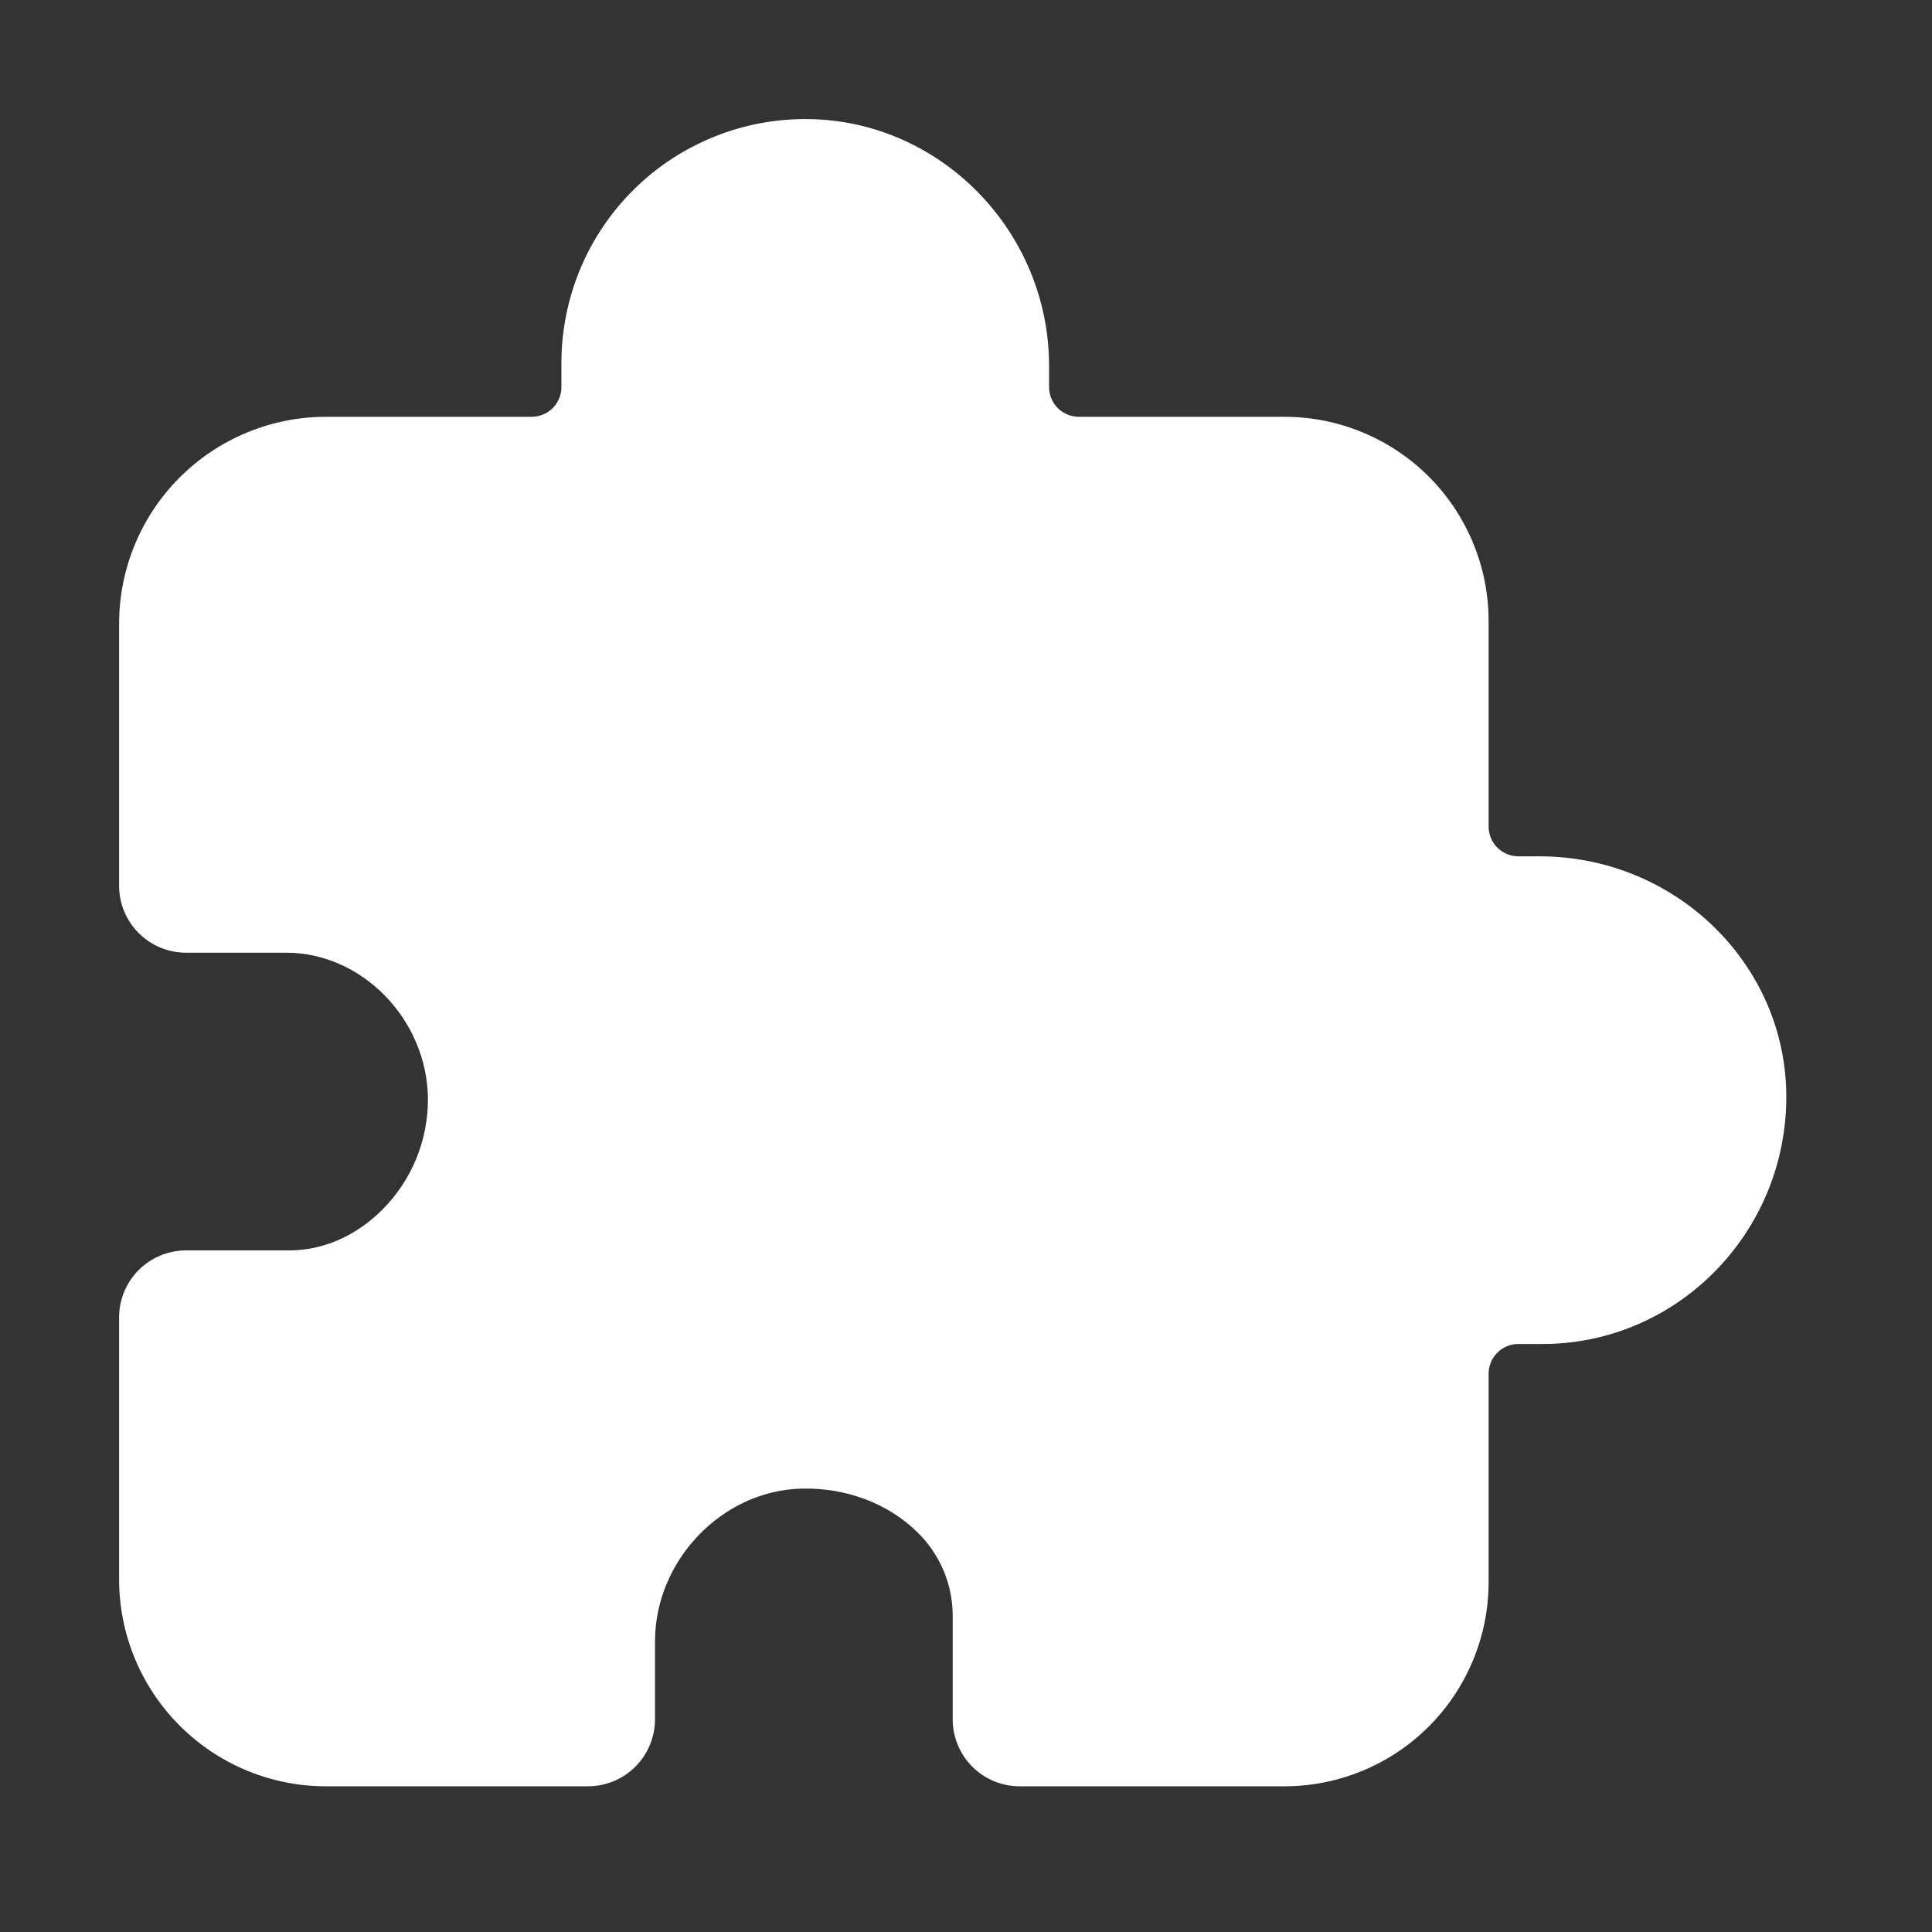 <?xml version="1.0" encoding="utf-8"?>
<svg xmlns="http://www.w3.org/2000/svg" fill="none" height="100%" overflow="visible" preserveAspectRatio="none" style="display: block;" viewBox="0 0 34 34" width="100%">
<rect x="0" y="0" width="34" height="34" fill="#333333" stroke="none"/>
<g id="extension-puzzle">
<path d="M22.604 31.436H17.945C17.632 31.436 17.332 31.312 17.111 31.091C16.89 30.869 16.766 30.57 16.766 30.257V28.442C16.767 28.163 16.711 27.887 16.601 27.631C16.492 27.375 16.332 27.143 16.13 26.951C15.62 26.454 14.88 26.178 14.107 26.197C12.708 26.23 11.527 27.461 11.527 28.886V30.257C11.527 30.57 11.402 30.869 11.181 31.091C10.96 31.312 10.66 31.436 10.348 31.436H5.738C5.26 31.436 4.786 31.342 4.344 31.159C3.902 30.976 3.501 30.707 3.163 30.369C2.479 29.686 2.096 28.759 2.096 27.793V23.184C2.096 22.871 2.22 22.572 2.441 22.35C2.662 22.129 2.962 22.005 3.275 22.005H5.089C5.689 22.005 6.273 21.748 6.732 21.285C6.988 21.027 7.191 20.721 7.328 20.385C7.465 20.049 7.534 19.688 7.531 19.325C7.512 17.937 6.37 16.766 5.037 16.766H3.275C2.962 16.766 2.662 16.642 2.441 16.421C2.22 16.2 2.096 15.9 2.096 15.587V10.978C2.096 10.499 2.19 10.026 2.373 9.584C2.556 9.142 2.824 8.74 3.163 8.402C3.846 7.719 4.772 7.335 5.738 7.335H9.356C9.495 7.335 9.628 7.28 9.727 7.182C9.825 7.083 9.88 6.95 9.88 6.811V6.387C9.88 5.817 9.994 5.253 10.214 4.727C10.434 4.201 10.757 3.725 11.164 3.326C11.57 2.926 12.052 2.612 12.582 2.401C13.111 2.189 13.677 2.086 14.247 2.096C16.571 2.136 18.462 4.085 18.462 6.44V6.811C18.462 6.95 18.517 7.083 18.615 7.182C18.714 7.28 18.847 7.335 18.986 7.335H22.604C23.076 7.335 23.543 7.428 23.979 7.609C24.415 7.789 24.811 8.054 25.144 8.387C25.478 8.721 25.742 9.117 25.923 9.553C26.104 9.989 26.197 10.456 26.197 10.928V14.546C26.197 14.685 26.252 14.818 26.35 14.916C26.448 15.014 26.581 15.07 26.72 15.07H27.091C29.487 15.07 31.436 16.969 31.436 19.303C31.436 21.701 29.511 23.652 27.145 23.652H26.72C26.581 23.652 26.448 23.707 26.35 23.805C26.252 23.903 26.197 24.037 26.197 24.175V27.843C26.197 28.315 26.104 28.782 25.923 29.218C25.742 29.654 25.478 30.05 25.144 30.384C24.811 30.717 24.415 30.982 23.979 31.162C23.543 31.343 23.076 31.436 22.604 31.436Z" fill="white" id="Vector"/>
</g>
</svg>